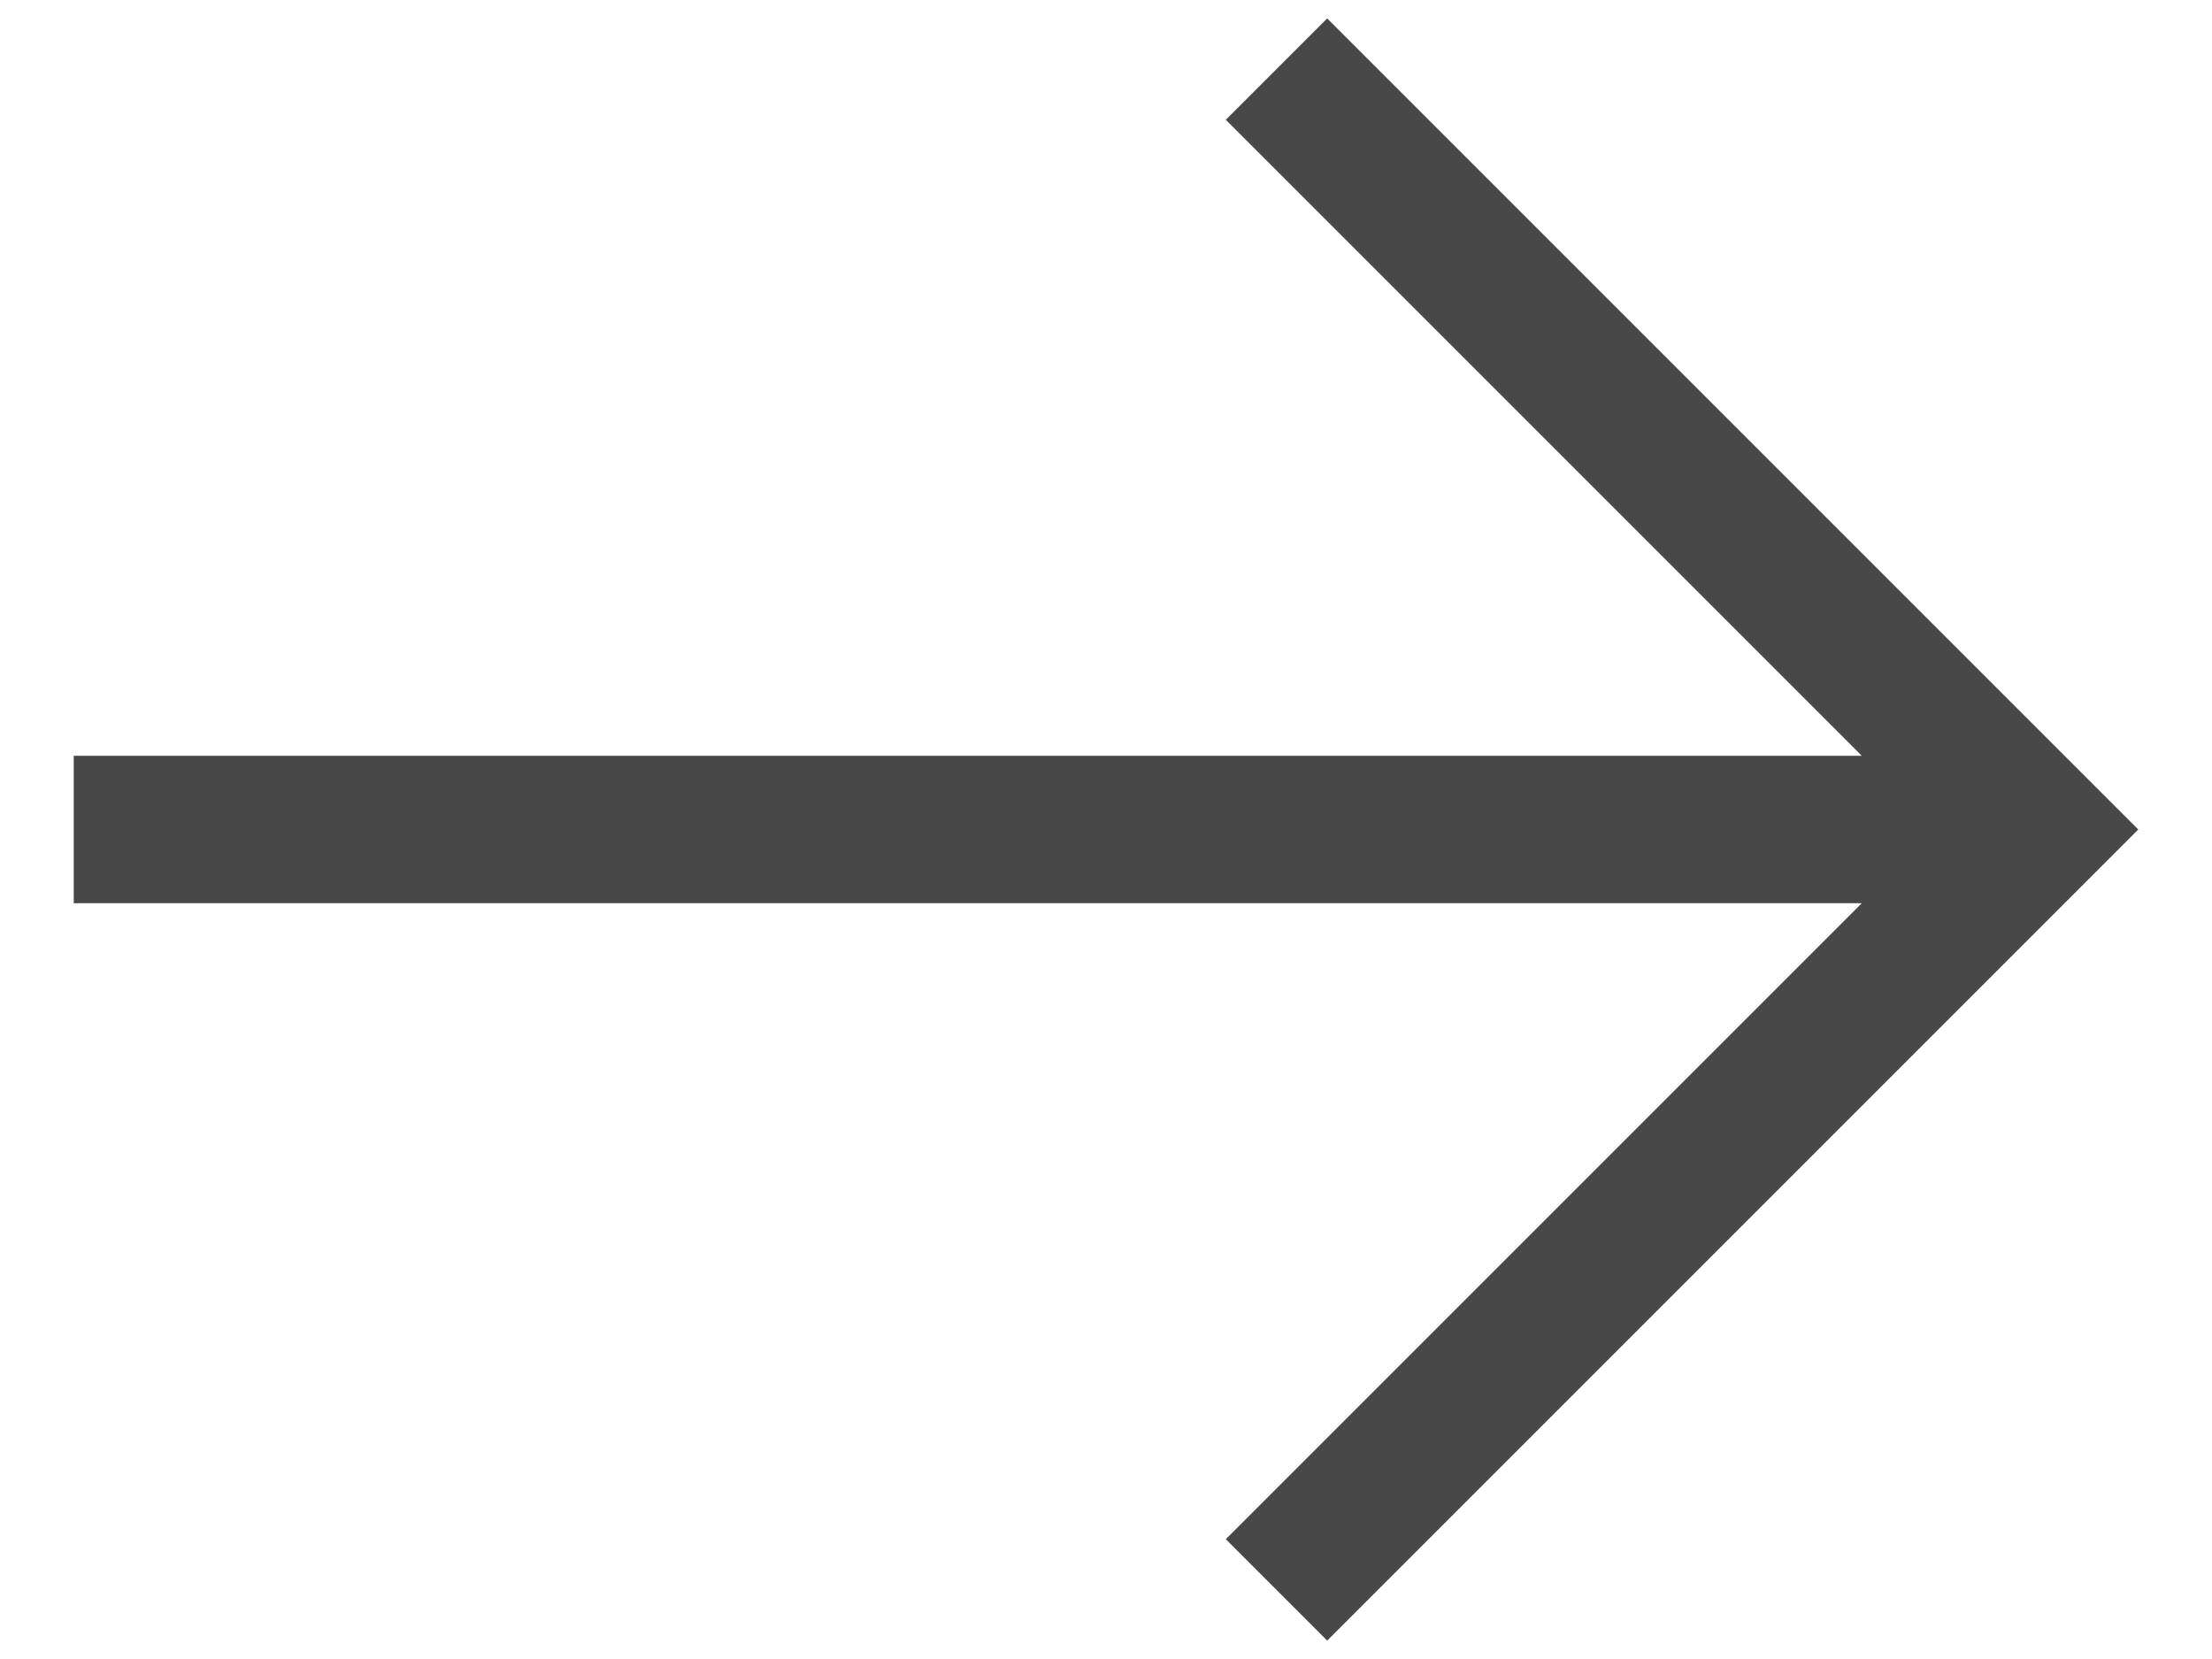 <?xml version="1.0" encoding="UTF-8"?>
<svg width="24px" height="18px" viewBox="0 0 24 18" version="1.1" xmlns="http://www.w3.org/2000/svg" xmlns:xlink="http://www.w3.org/1999/xlink">
    <!-- Generator: Sketch 58 (84663) - https://sketch.com -->
    <title>Line/09_Arrow/Forward</title>
    <desc>Created with Sketch.</desc>
    <defs>
        <polygon id="path-1" points="0.8 11.2 20.2 11.2 13.3 4.3 14.4 3.2 23.2 12 14.4 20.8 13.3 19.7 20.2 12.8 0.8 12.8"></polygon>
    </defs>
    <g id="6.-Design-Guidelines" stroke="none" stroke-width="1" fill="none" fill-rule="evenodd">
        <g id="2.-Iconography" transform="translate(-908, -1342)">
            <g id="Line" transform="translate(503, 78)">
                <g id="Line/0900-arrow/line-forward" transform="translate(405, 1261)">
                    <mask id="mask-2" fill="white">
                        <use xlink:href="#path-1"></use>
                    </mask>
                    <use id="icon-color" fill="#474747" fill-rule="evenodd" xlink:href="#path-1"></use>
                </g>
            </g>
        </g>
    </g>
</svg>